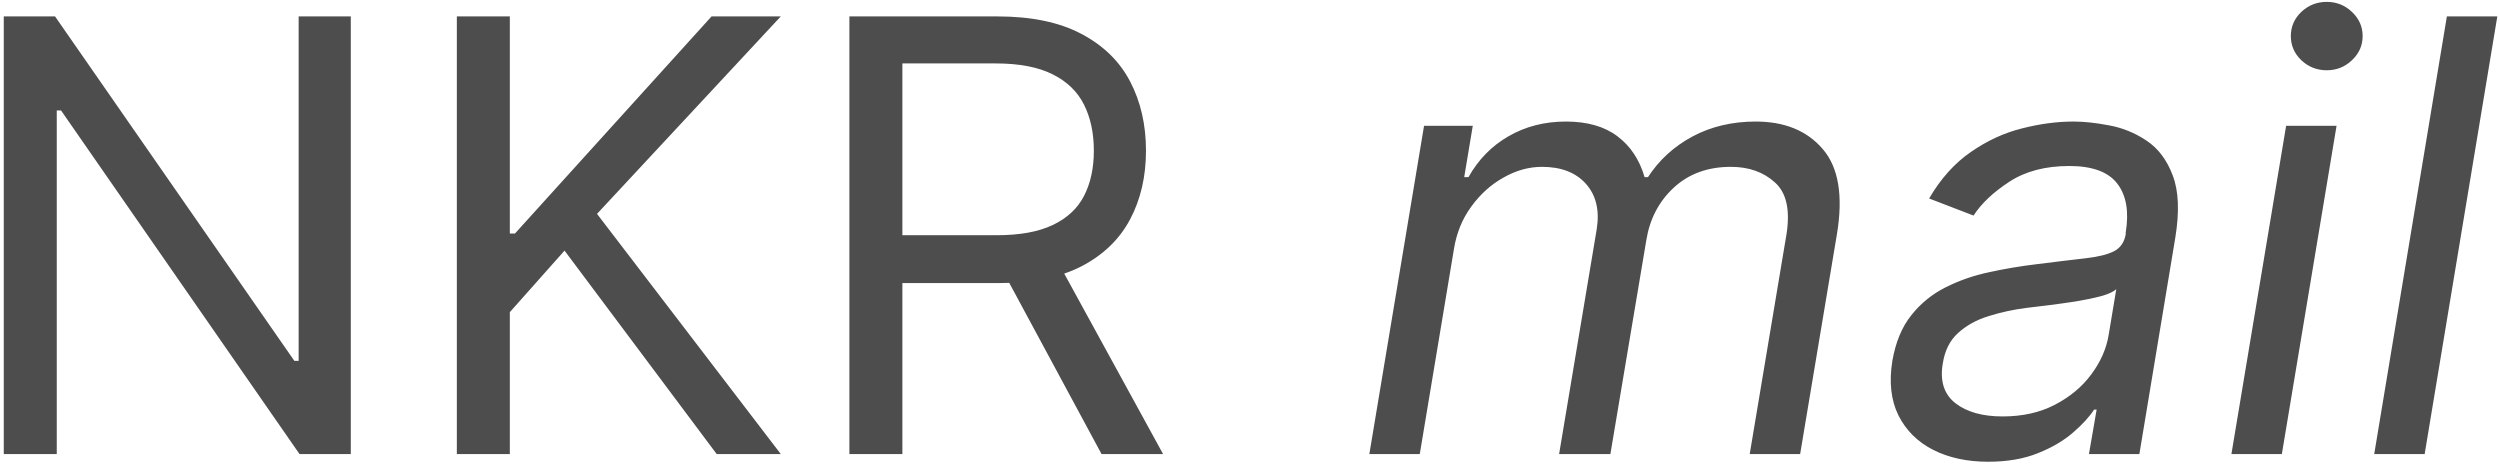 <svg width="457" height="85" viewBox="0 0 457 85" fill="none" xmlns="http://www.w3.org/2000/svg">
<path d="M64.125 3V83H54.75L11.156 20.188H10.375V83H0.688V3H10.062L53.812 65.969H54.594V3H64.125ZM83.51 83V3H93.197V42.688H94.135L130.072 3H142.729L109.135 39.094L142.729 83H131.01L103.197 45.812L93.197 57.062V83H83.51ZM155.268 83V3H182.299C188.549 3 193.679 4.068 197.689 6.203C201.7 8.312 204.669 11.216 206.596 14.914C208.523 18.612 209.486 22.818 209.486 27.531C209.486 32.245 208.523 36.425 206.596 40.07C204.669 43.716 201.713 46.581 197.729 48.664C193.744 50.721 188.653 51.75 182.455 51.75H160.58V43H182.143C186.413 43 189.851 42.375 192.455 41.125C195.085 39.875 196.986 38.104 198.158 35.812C199.356 33.495 199.955 30.734 199.955 27.531C199.955 24.328 199.356 21.529 198.158 19.133C196.96 16.737 195.046 14.888 192.416 13.586C189.786 12.258 186.309 11.594 181.986 11.594H164.955V83H155.268ZM192.924 47.062L212.611 83H201.361L181.986 47.062H192.924ZM250.316 83L260.316 23H269.223L267.66 32.375H268.441C270.238 29.172 272.673 26.685 275.746 24.914C278.845 23.117 282.348 22.219 286.254 22.219C290.16 22.219 293.298 23.117 295.668 24.914C298.038 26.685 299.691 29.172 300.629 32.375H301.254C303.285 29.25 305.993 26.776 309.379 24.953C312.79 23.13 316.645 22.219 320.941 22.219C326.254 22.219 330.342 23.898 333.207 27.258C336.098 30.617 336.957 35.812 335.785 42.844L329.066 83H319.848L326.566 42.844C327.27 38.391 326.566 35.227 324.457 33.352C322.374 31.451 319.691 30.5 316.41 30.5C312.191 30.5 308.715 31.763 305.98 34.289C303.246 36.815 301.566 40.031 300.941 43.938L294.379 83H285.004L291.879 41.906C292.426 38.469 291.775 35.708 289.926 33.625C288.077 31.542 285.395 30.5 281.879 30.5C279.483 30.5 277.139 31.151 274.848 32.453C272.556 33.729 270.59 35.5 268.949 37.766C267.309 40.005 266.254 42.583 265.785 45.5L259.535 83H250.316ZM363.422 84.406C359.62 84.406 356.286 83.69 353.422 82.258C350.557 80.799 348.435 78.703 347.055 75.969C345.674 73.208 345.297 69.875 345.922 65.969C346.521 62.531 347.68 59.745 349.398 57.609C351.117 55.448 353.201 53.755 355.648 52.531C358.122 51.281 360.779 50.357 363.617 49.758C366.482 49.133 369.333 48.651 372.172 48.312C375.87 47.844 378.878 47.479 381.195 47.219C383.513 46.958 385.258 46.529 386.43 45.93C387.602 45.331 388.318 44.302 388.578 42.844V42.531C389.203 38.703 388.695 35.721 387.055 33.586C385.414 31.424 382.484 30.344 378.266 30.344C373.891 30.344 370.232 31.307 367.289 33.234C364.346 35.161 362.172 37.219 360.766 39.406L352.641 36.281C354.776 32.635 357.328 29.797 360.297 27.766C363.266 25.708 366.378 24.276 369.633 23.469C372.888 22.635 376.026 22.219 379.047 22.219C380.974 22.219 383.148 22.453 385.57 22.922C387.992 23.365 390.258 24.289 392.367 25.695C394.503 27.102 396.104 29.224 397.172 32.062C398.266 34.901 398.422 38.703 397.641 43.469L391.078 83H381.859L383.266 74.875H382.797C381.964 76.177 380.688 77.57 378.969 79.055C377.276 80.539 375.128 81.802 372.523 82.844C369.945 83.885 366.911 84.406 363.422 84.406ZM366.078 76.125C369.724 76.125 372.914 75.409 375.648 73.977C378.409 72.544 380.622 70.695 382.289 68.43C383.982 66.164 385.036 63.781 385.453 61.281L386.859 52.844C386.391 53.312 385.466 53.742 384.086 54.133C382.706 54.497 381.143 54.823 379.398 55.109C377.68 55.37 376 55.604 374.359 55.812C372.745 55.995 371.443 56.151 370.453 56.281C368.005 56.594 365.674 57.102 363.461 57.805C361.273 58.482 359.424 59.51 357.914 60.891C356.43 62.245 355.505 64.094 355.141 66.438C354.594 69.641 355.362 72.062 357.445 73.703C359.529 75.318 362.406 76.125 366.078 76.125ZM407.904 83L417.904 23H427.123L417.123 83H407.904ZM425.326 12.844C423.529 12.844 421.98 12.232 420.678 11.008C419.402 9.784 418.764 8.312 418.764 6.594C418.764 4.875 419.402 3.404 420.678 2.18C421.98 0.956 423.529 0.344 425.326 0.344C427.123 0.344 428.66 0.956 429.936 2.18C431.238 3.404 431.889 4.875 431.889 6.594C431.889 8.312 431.238 9.784 429.936 11.008C428.66 12.232 427.123 12.844 425.326 12.844ZM456.508 3L443.227 83H434.008L447.289 3H456.508Z" fill="#4D4D4D"/>
</svg>
